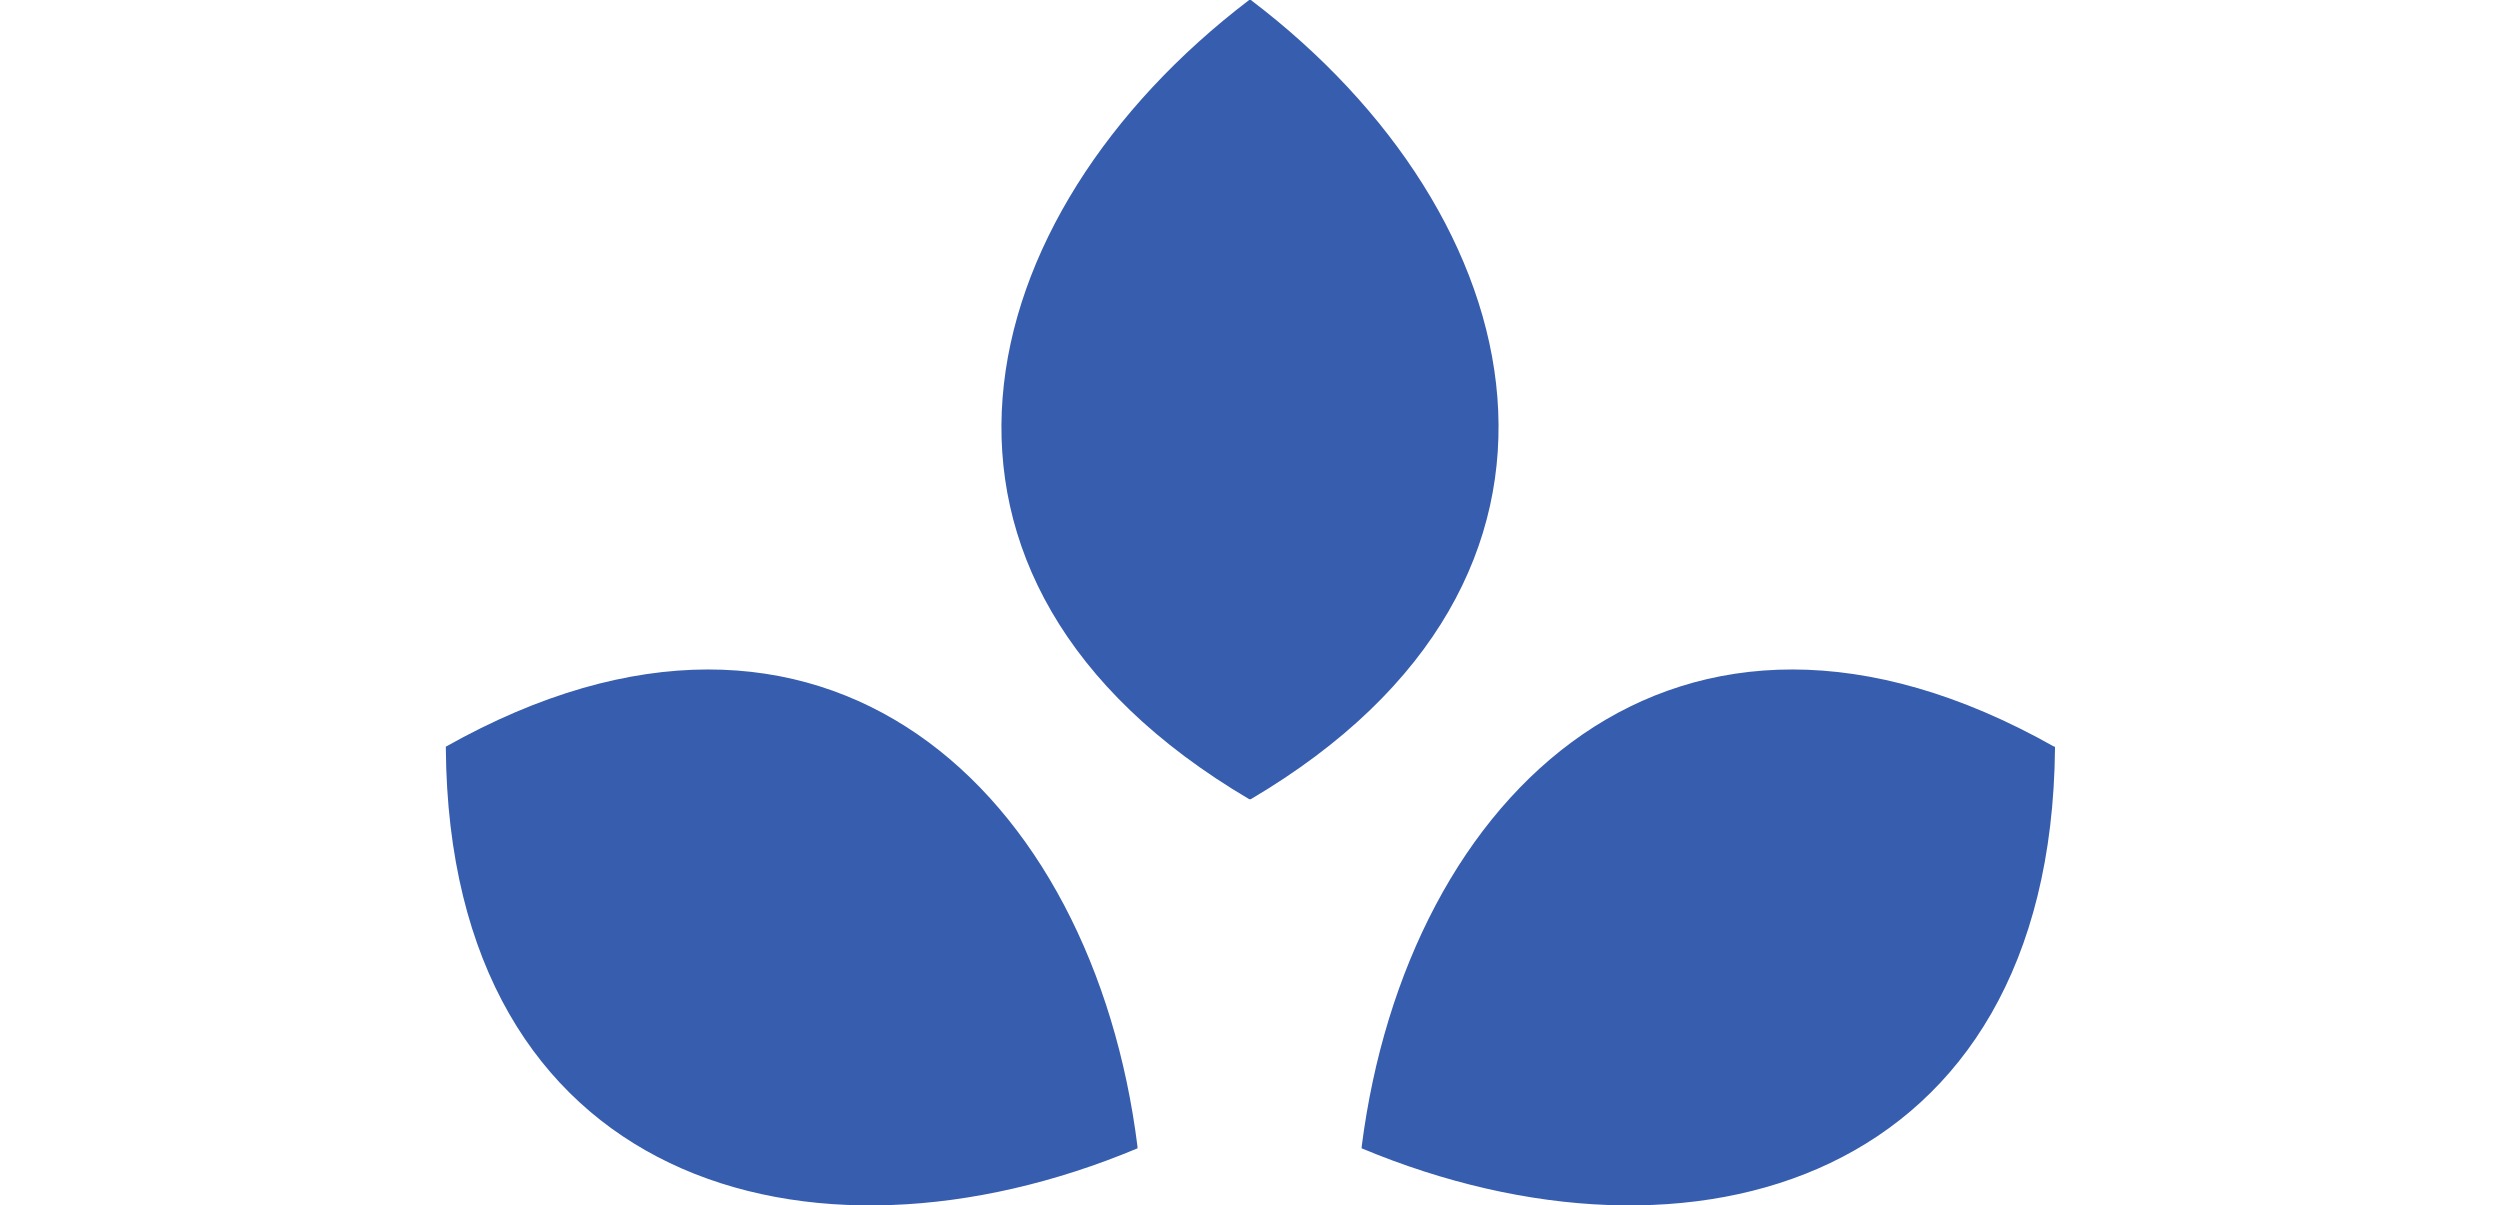 <?xml version="1.0" encoding="UTF-8"?>
<svg id="Layer_4" xmlns="http://www.w3.org/2000/svg" version="1.1" viewBox="0 0 300 144.6">
  <!-- Generator: Adobe Illustrator 29.1.0, SVG Export Plug-In . SVG Version: 2.1.0 Build 142)  -->
  <defs>
    <style>
      .st0 {
        fill: #375dae;
      }
    </style>
  </defs>
  <path class="st0" d="M246.5,89.6c-45.4-25.6-77.7,5.6-83.1,48v.2c39.5,16.5,82.7,4.2,83.2-48v-.2Z"/>
  <path class="st0" d="M53.5,89.6v.2c.4,52.2,43.6,64.5,83,48v-.2c-5.3-42.4-37.5-73.6-83-48Z"/>
  <path class="st0" d="M150.1,0h-.2c-34,25.9-44.9,69.4,0,95.9h.2c44.9-26.5,34-70.1,0-95.9Z"/>
</svg>